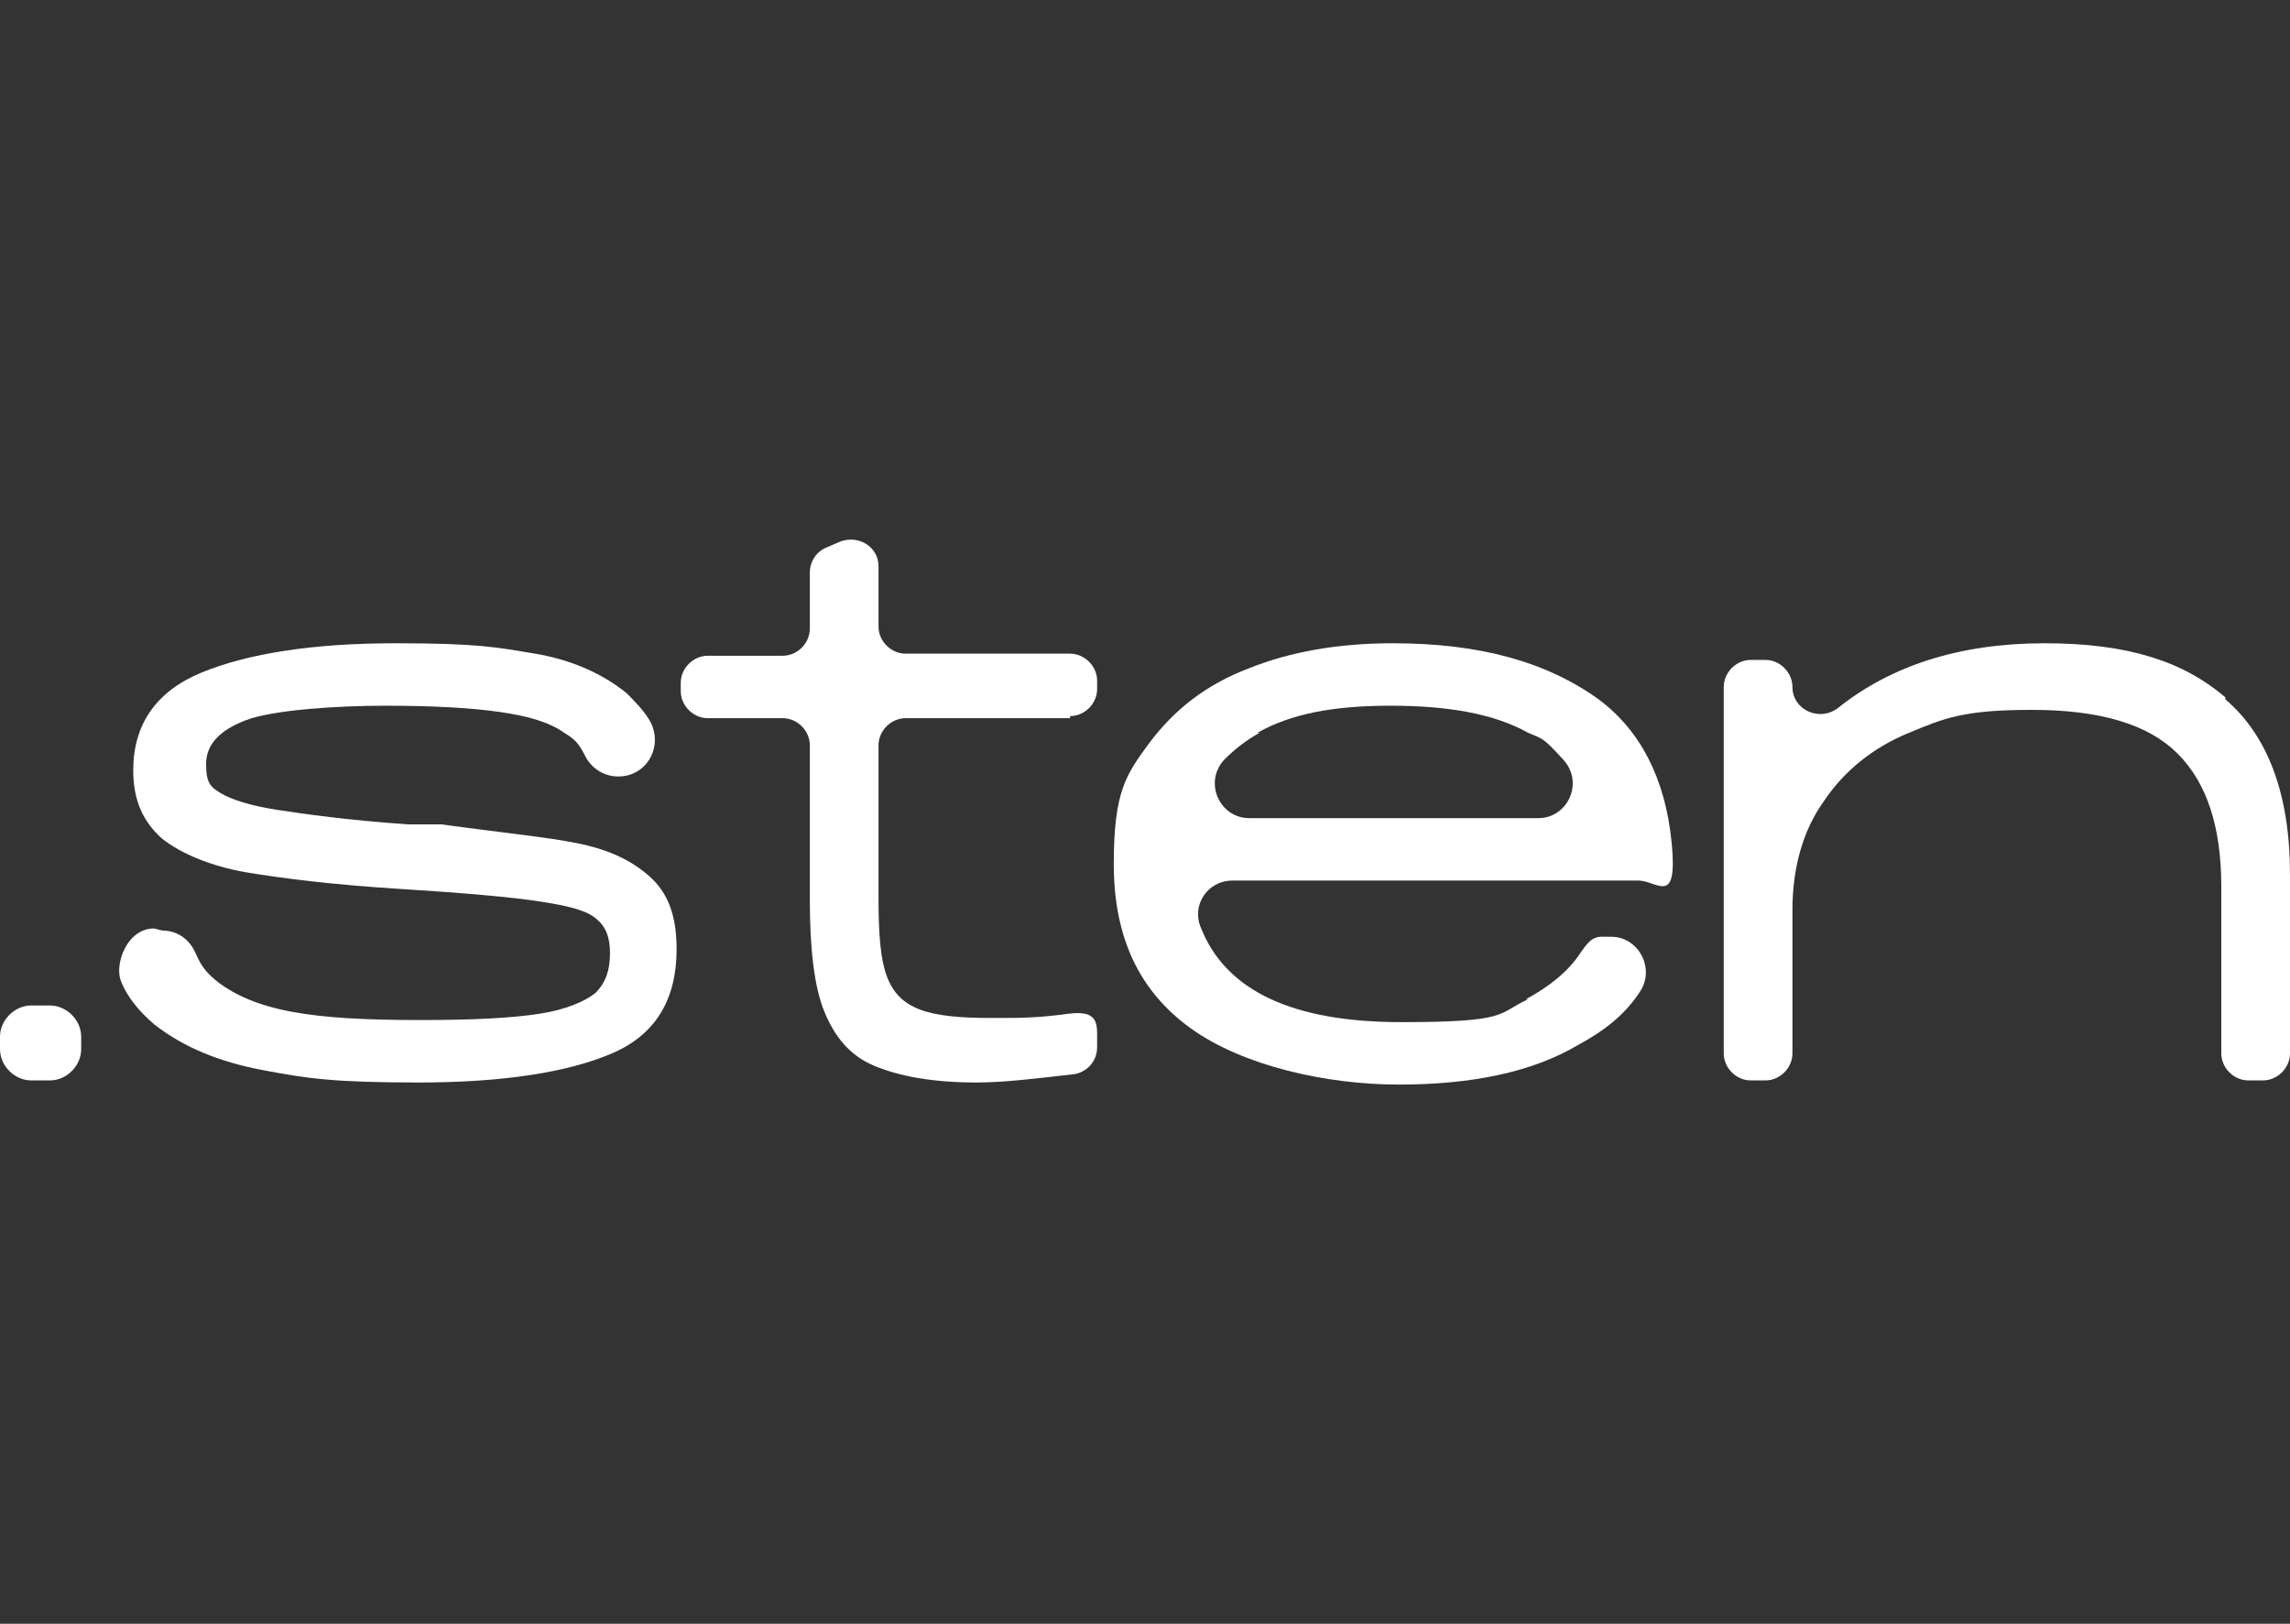 <?xml version="1.0" encoding="UTF-8"?>
<svg xmlns="http://www.w3.org/2000/svg" id="Layer_1" version="1.1" viewBox="0 0 110 78">
  <rect x="0" y="0" width="110" height="78" fill="#333333" stroke="none"/>
  <defs>
    <style>
      .st0 {
        fill: #fff;
      }
    </style>
  </defs>
  <path class="st0" d="M0,50.4v-.6c0-.8.7-1.5,1.5-1.5h.9c.8,0,1.5.7,1.5,1.5v.6c0,.8-.7,1.5-1.5,1.5h-.9c-.8,0-1.5-.7-1.5-1.5Z"></path>
  <path class="st0" d="M7.8,44.7c.7,0,1.3.4,1.6,1.1s.6,1,1.1,1.4c.8.6,1.9,1.1,3.5,1.4,1.6.3,3.6.4,6.2.4s4.4-.1,5.7-.3c1.3-.2,2.2-.6,2.7-1,.5-.5.7-1.1.7-1.9s-.2-1.3-.7-1.7c-.5-.4-1.4-.6-2.7-.8-1.3-.2-3.5-.4-6.7-.6-3.2-.2-5.6-.5-7.4-.8-1.7-.3-3.1-.9-4-1.6-.9-.8-1.4-1.8-1.4-3.3,0-2.2,1.1-3.8,3.3-4.7,2.2-.9,5.3-1.4,9.3-1.4s4.9.2,6.7.5c1.8.3,3.3,1,4.4,1.9.4.4.8.8,1.1,1.3.7,1.2-.1,2.7-1.5,2.7h0c-.7,0-1.3-.4-1.6-1s-.5-.8-1-1.1c-.7-.5-1.7-.8-3.1-1s-3.2-.3-5.5-.3-5.4.2-6.7.7c-1.3.5-1.9,1.2-1.9,2.1s.2,1.1.7,1.4c.5.3,1.4.6,2.7.8,1.3.2,3.4.5,6.3.7h1.6c2.9.4,5,.6,6.5.9,1.5.3,2.6.8,3.5,1.6.9.8,1.3,1.9,1.3,3.5,0,2.4-1,4.1-3.1,5-2.1.9-5.2,1.4-9.3,1.4s-5.4-.2-7.5-.6c-2.1-.4-3.8-1.1-5.2-2.2-.7-.6-1.3-1.3-1.6-2.1s.3-2.5,1.6-2.5h0Z"></path>
  <path class="st0" d="M51.4,34.5h-7.9c-.7,0-1.3.6-1.3,1.3v7.4c0,1.7.1,2.9.4,3.7.3.8.8,1.3,1.6,1.6.8.3,1.9.4,3.4.4s2.2,0,3.7-.2,1.4.5,1.4,1.3v.3c0,.7-.5,1.2-1.1,1.3-1.8.2-3.3.4-4.7.4-2.1,0-3.7-.3-4.9-.8s-1.9-1.4-2.4-2.6c-.5-1.2-.7-3.1-.7-5.4v-7.4c0-.7-.6-1.3-1.3-1.3h-3.6c-.7,0-1.3-.6-1.3-1.3v-.4c0-.7.6-1.3,1.3-1.3h3.6c.7,0,1.3-.6,1.3-1.3v-2.7c0-.5.3-1,.8-1.2l.7-.3c.9-.3,1.8.3,1.8,1.2v2.9c0,.7.6,1.3,1.3,1.3h7.9c.7,0,1.3.6,1.3,1.3v.4c0,.7-.6,1.3-1.3,1.3Z"></path>
  <path class="st0" d="M73.3,48c1.1-.6,2-1.3,2.6-2.2s.8-.8,1.4-.8h.1c1.3,0,2.1,1.5,1.4,2.6s-1.7,1.9-3,2.6c-2.2,1.3-5.1,1.9-8.6,1.9s-7.5-.9-10-2.7c-2.5-1.8-3.7-4.4-3.7-7.9s.6-4.3,1.7-5.8c1.2-1.6,2.7-2.8,4.8-3.6,2-.8,4.3-1.2,6.9-1.2,4.2,0,7.4.9,9.9,2.7,2,1.5,3.2,3.8,3.5,6.9s-.7,1.8-1.6,1.8h-19.5c-1.2,0-2,1.2-1.5,2.3,1.2,3,4.4,4.5,9.6,4.5s4.6-.4,6.1-1.1ZM60.5,35.2c-.7.4-1.2.8-1.7,1.3-1,1.1-.2,2.8,1.2,2.8h13.9c1.4,0,2.2-1.7,1.2-2.8s-1-1-1.7-1.3c-1.6-.9-3.8-1.3-6.6-1.3s-4.8.4-6.4,1.3Z"></path>
  <path class="st0" d="M106.9,33.6c2,1.7,3.1,4.5,3.1,8.4v8.6c0,.7-.6,1.3-1.3,1.3h-.7c-.7,0-1.3-.6-1.3-1.3v-8c0-2.9-.7-5-2.1-6.4-1.4-1.4-3.7-2.1-7-2.1s-4.2.4-5.9,1.1c-1.7.7-3.1,1.8-4.1,3.3-1,1.4-1.5,3.2-1.5,5.2v6.9c0,.7-.6,1.3-1.3,1.3h-.7c-.7,0-1.3-.6-1.3-1.3v-17.6c0-.7.6-1.3,1.3-1.3h.7c.7,0,1.3.6,1.3,1.3h0c0,1.1,1.3,1.7,2.2,1,2.5-2,5.8-3.1,9.9-3.1s6.7.9,8.7,2.6Z"></path>
</svg>
